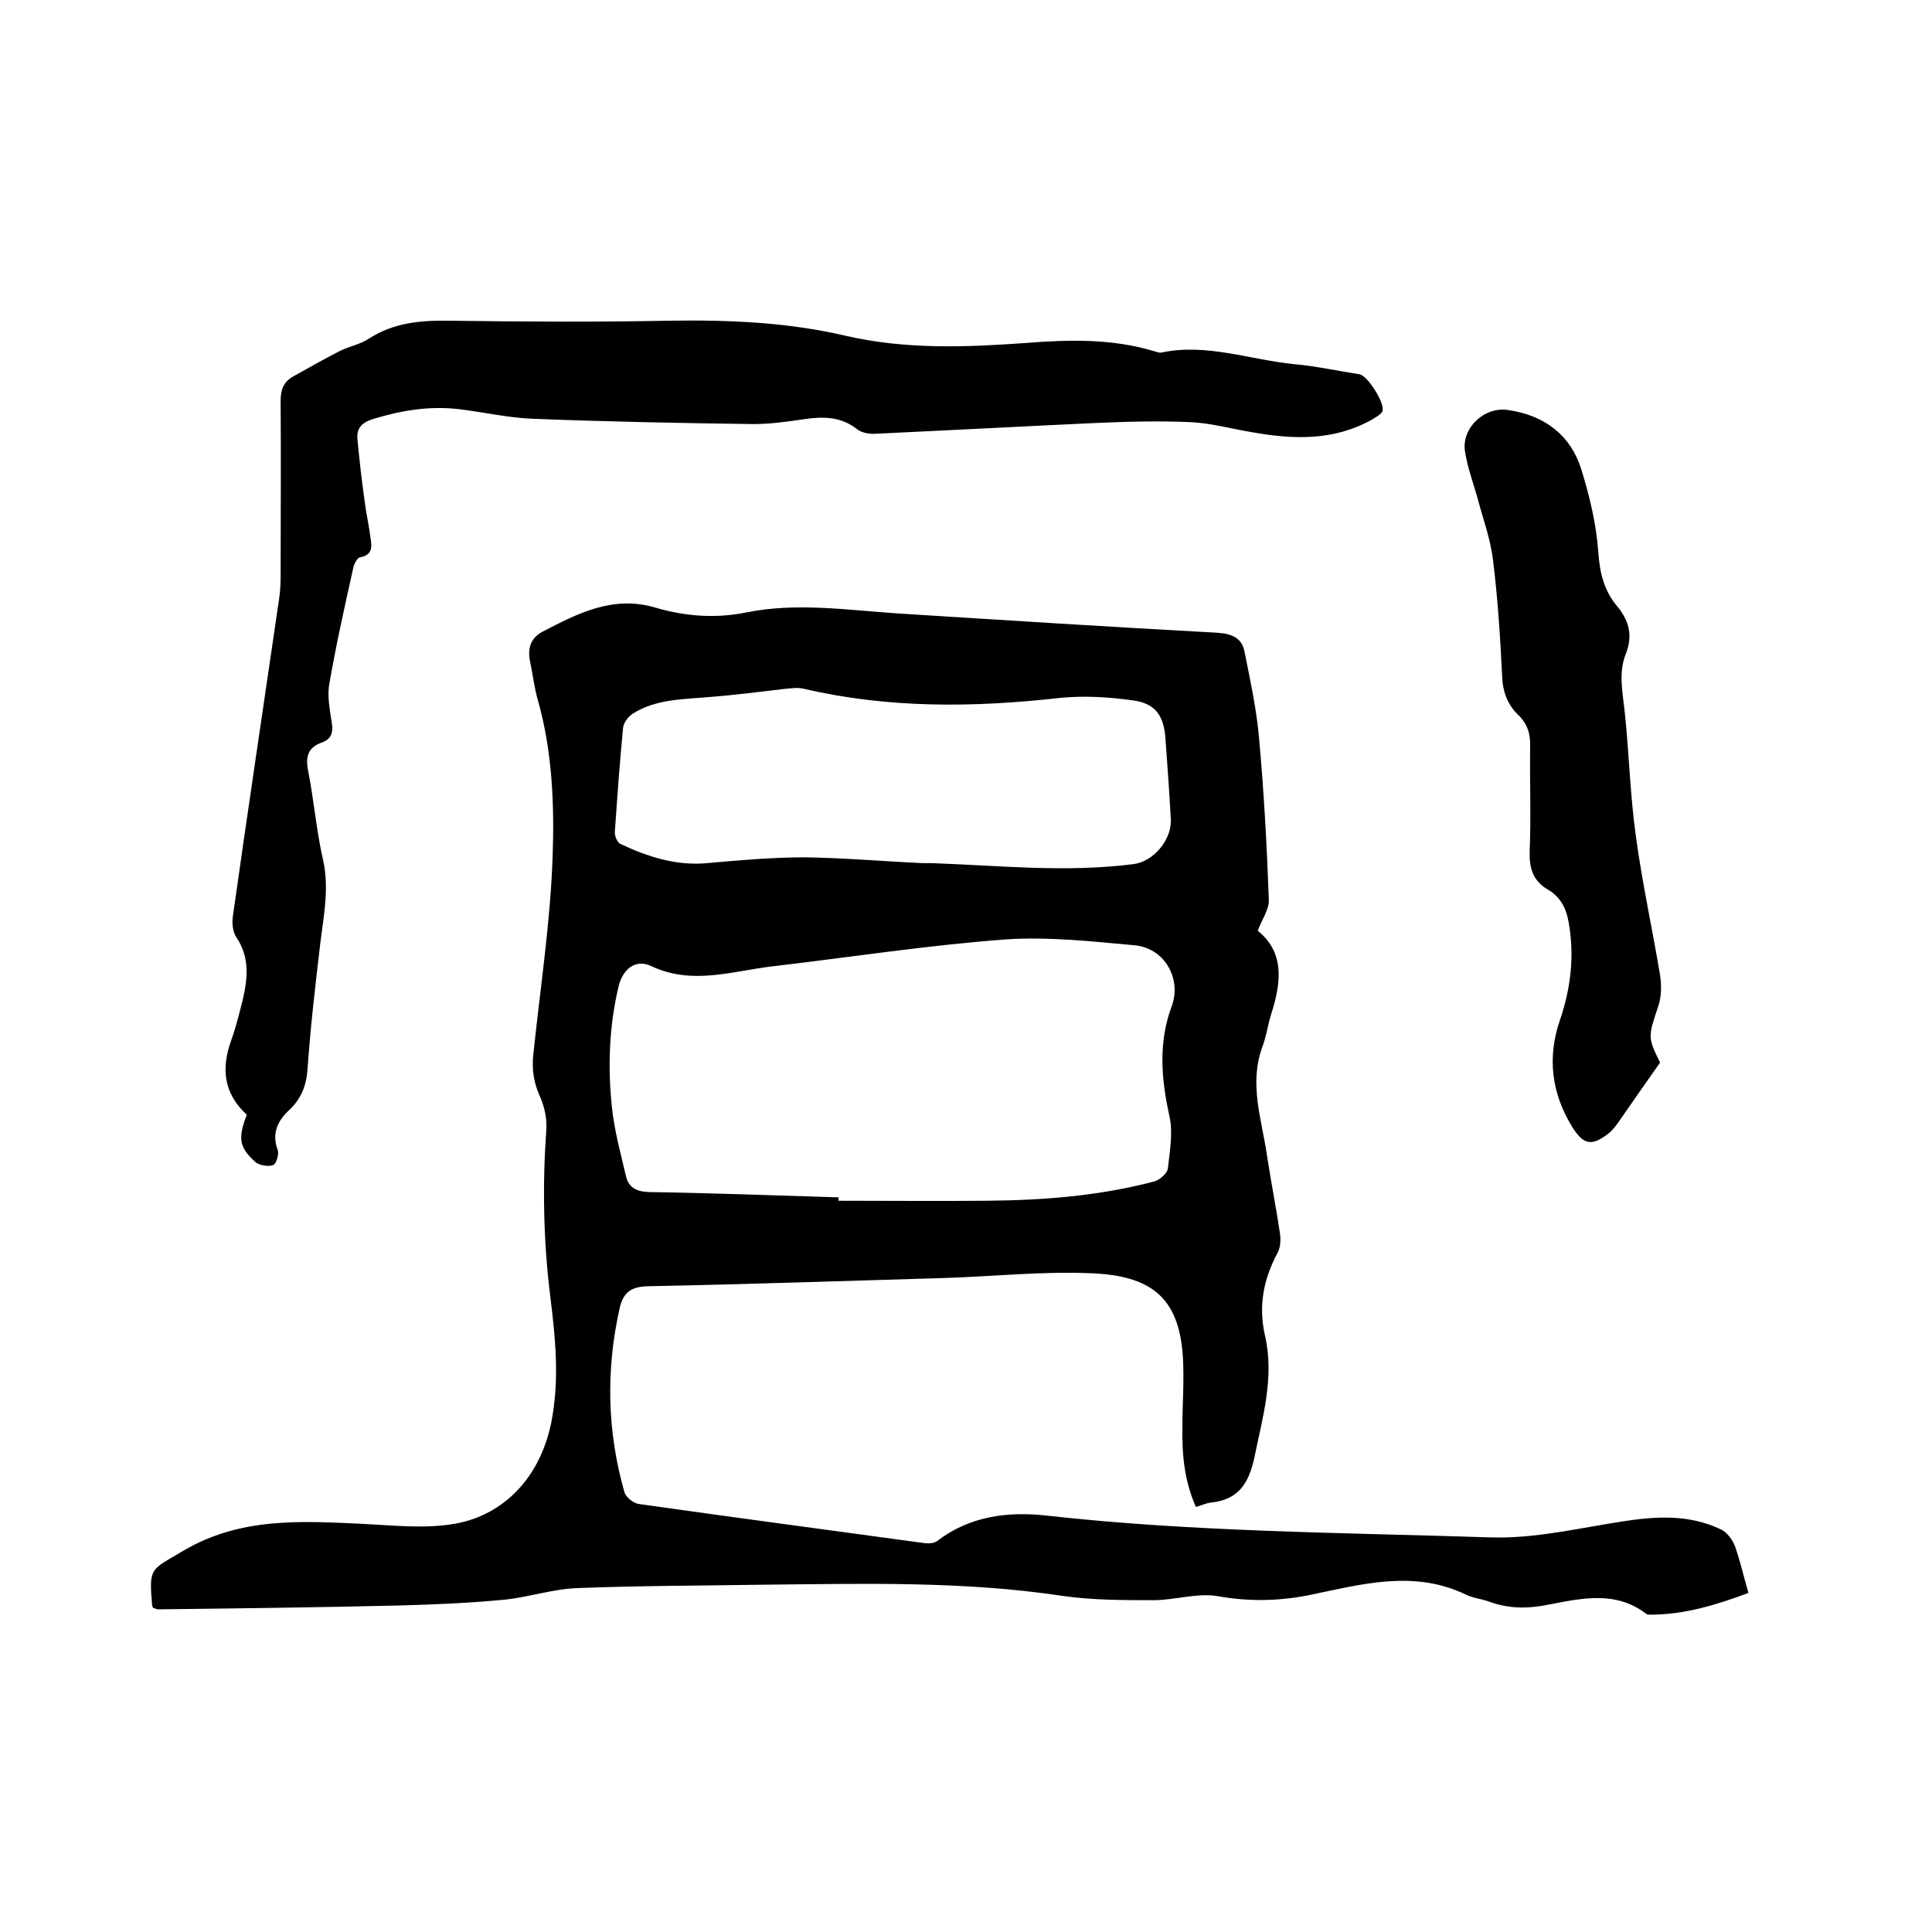 <svg enable-background="new 0 0 400 400" viewBox="0 0 400 400" xmlns="http://www.w3.org/2000/svg"><path d="m31.7 332.9c-.1-.3-.2-.4-.2-.5-.7-8-.3-7.3 6.4-11.3 11.8-7 24.4-6.2 37.2-5.6 6.1.3 12.4 1 18.3.1 9.8-1.4 18.1-8.6 20.7-20.9 1.8-8.9.9-17.7-.2-26.5-1.4-11.4-1.6-22.8-.8-34.2.2-2.4-.4-5-1.4-7.2-1.2-2.7-1.6-5.4-1.3-8.3 1.4-13.6 3.5-27.1 4-40.7.4-10.9 0-22-3-32.7-.8-2.7-1.1-5.6-1.7-8.4-.5-2.6.3-4.7 2.6-5.9 7.3-3.8 14.6-7.6 23.4-5 6.1 1.8 12.4 2.3 18.8 1 10.4-2.1 20.9-.5 31.3.2 22.1 1.4 44.1 2.8 66.2 4 3.1.2 5.2 1.1 5.7 4.1 1.2 6 2.5 12 3 18 1 11.1 1.6 22.1 2 33.2.1 1.9-1.4 4-2.3 6.4 5.5 4.4 4.9 10.5 2.9 16.9-.8 2.4-1.1 5-2 7.3-2.7 7.6-.1 14.8 1 22.2.8 5.4 1.9 10.8 2.7 16.3.2 1.3.1 2.9-.5 4-2.9 5.4-4 11-2.6 17.1 2 8.7-.5 16.9-2.2 25.3-1.2 5.5-3.4 8.7-9 9.3-1 .1-2 .6-3.1.9-2.4-5.4-2.9-10.9-2.8-16.5 0-4.9.4-9.7.1-14.6-.8-12.4-6.7-16.9-19.4-17.3-10-.4-20.1.7-30.1 1-20.4.6-40.8 1.3-61.2 1.7-3.4.1-5.1 1.1-5.9 4.5-2.9 12.9-2.6 25.6 1 38.2.3 1 1.9 2.3 3.1 2.4 19.7 2.8 39.4 5.4 59.1 8.1.9.1 2 0 2.6-.5 6.8-5.2 14.8-6.1 22.7-5.2 30.5 3.4 61.2 3.5 91.8 4.5 9 .3 18.2-1.9 27.3-3.3 7-1.1 13.9-1.5 20.5 1.7 1.2.6 2.3 2.1 2.8 3.4 1.1 3.1 1.8 6.3 2.8 9.7-6.7 2.5-13.3 4.5-20.3 4.5-.3 0-.7 0-.9-.2-6.3-4.8-13.3-3.2-20.1-1.9-4.3.9-8.3.9-12.4-.6-1.6-.6-3.3-.7-4.9-1.5-10.9-5.2-21.8-2-32.6.2-6.2 1.2-12.2 1.3-18.5.2-4.3-.8-9 .8-13.5.8-6.3 0-12.7 0-18.9-.9-20.6-3.1-41.4-2.5-62.1-2.3-12.8.2-25.6.2-38.4.7-5 .2-10 1.9-15 2.4-7.2.7-14.5 1-21.8 1.2-16.7.4-33.4.6-50.1.8-.1-.1-.4-.2-.8-.3zm141.9-85v.7c10.3 0 20.5.1 30.8 0 11.7-.1 23.2-1 34.6-4 1.1-.3 2.7-1.7 2.8-2.7.4-3.6 1.1-7.5.3-10.9-1.7-7.7-2.3-15.2.5-22.7 2.1-5.8-1.6-12.1-7.8-12.6-8.8-.8-17.8-1.8-26.6-1.2-16.2 1.2-32.3 3.7-48.5 5.6-8.3 1-16.5 3.9-24.9-.1-3.2-1.5-5.8.6-6.7 4.1-2 8.3-2.3 16.8-1.4 25.2.5 4.8 1.8 9.5 2.9 14.2.5 2.3 2.1 3.2 4.7 3.3 13 .2 26.1.7 39.3 1.1zm17.4-69.2h1.9c13.9.5 27.9 2 41.8.2 4.1-.5 8-5.1 7.7-9.4-.3-5.5-.7-11-1.1-16.5-.3-4.7-2-7.4-6.8-8-5-.7-10.1-1-15.1-.5-17.8 2-35.4 2.2-53-1.9-1.2-.3-2.5-.1-3.7 0-5.2.6-10.5 1.3-15.7 1.7-5.5.5-11.1.4-15.9 3.4-1 .6-2 1.9-2.1 3-.7 7.2-1.2 14.3-1.7 21.5-.1.8.5 2.2 1.1 2.5 5.7 2.7 11.6 4.6 18 4 6.7-.6 13.5-1.2 20.2-1.2 7.9.1 15.8.8 24.4 1.2z"/><path d="m51.1 230.8c-4.9-4.5-5.3-9.7-3.2-15.5 1-2.8 1.7-5.7 2.4-8.5 1-4.4 1.4-8.7-1.4-12.8-.7-1.1-.9-2.8-.7-4.2 3.1-22 6.4-43.9 9.6-65.9.2-1.5.3-2.9.3-4.4 0-12.2.1-24.3 0-36.5 0-2.3.6-3.9 2.5-5 3.2-1.8 6.4-3.6 9.7-5.3 2-1 4.3-1.4 6.1-2.6 5.1-3.3 10.7-3.8 16.6-3.7 15.1.2 30.3.3 45.4 0 12.3-.2 24.6.3 36.6 3.1 12.5 2.9 25 2.4 37.5 1.5 8.9-.7 17.8-.9 26.4 1.7.5.1 1.1.4 1.5.3 9.4-2 18.4 1.5 27.6 2.4 4.5.4 9 1.4 13.5 2.1 1.7.3 5.4 6.2 4.7 7.7-.4.7-1.4 1.2-2.2 1.7-7.9 4.4-16.2 4.1-24.7 2.6-4.3-.7-8.5-1.9-12.8-2.1-6.7-.3-13.5-.1-20.2.2-15 .7-30 1.5-45 2.2-1.3.1-2.9-.2-3.8-.9-3.4-2.7-7.1-2.7-11.1-2.1-3.4.5-6.9 1-10.4 1-15.2-.2-30.5-.5-45.7-1.1-5.2-.2-10.3-1.4-15.4-2-6.1-.7-12 .3-17.8 2.1-2.2.7-3.3 1.9-3.1 4.1.4 4.3.9 8.6 1.5 12.9.3 2.5.9 5 1.2 7.5.3 1.9.5 3.6-2.2 4.1-.5.1-1.1 1.2-1.3 1.9-1.8 8.1-3.6 16.1-5 24.2-.5 2.6.1 5.5.5 8.2.3 2-.1 3.3-2 4-2.9 1-3.5 2.9-2.9 5.9 1.2 6.1 1.7 12.4 3.1 18.5 1.3 5.9.1 11.5-.6 17.3-1 8.5-2 17-2.6 25.6-.2 3.5-1.2 6.3-3.7 8.7-2.5 2.3-3.8 4.9-2.5 8.4.3.9-.3 2.8-.9 3.1-1 .4-2.7.1-3.6-.5-3.5-3.1-3.8-5-1.9-9.9z"/><path d="m343.7 220c-2.9 4.1-5.4 7.7-7.9 11.3-.8 1.2-1.7 2.5-2.8 3.4-3.5 2.7-5.2 2.3-7.5-1.4-4.3-7-5.2-14.4-2.5-22.2 2.2-6.5 3-13.1 1.8-20-.5-3-1.7-5.4-4.3-6.9-3.1-1.8-3.9-4.4-3.8-7.9.3-7.2 0-14.4.1-21.6.1-2.6-.5-4.8-2.4-6.6-2.3-2.2-3.3-4.9-3.4-8.2-.4-8-.9-16.1-1.9-24-.5-4.3-2.1-8.6-3.2-12.8-.9-3.2-2.1-6.4-2.6-9.7-.7-4.9 4.1-9.3 9-8.5 7.5 1.1 12.9 5.2 15.1 12.3 1.7 5.5 3.1 11.3 3.5 17 .3 4.4 1.2 8.1 3.9 11.3 2.5 3 3.3 6.1 1.8 9.9-1.6 4-.6 8.1-.2 12.2.9 8.5 1.1 17.1 2.3 25.6 1.3 9.6 3.4 19.1 5 28.7.3 2 .3 4.3-.3 6.2-2.2 6.6-2.3 6.6.3 11.9z"/></svg>